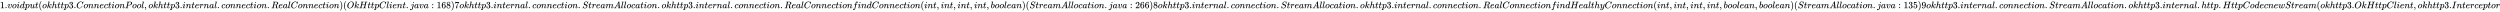 <svg xmlns:xlink="http://www.w3.org/1999/xlink" width="612.095ex" height="2.843ex" style="vertical-align: -0.838ex;" viewBox="0 -863.1 263539.8 1223.9" role="img" focusable="false" xmlns="http://www.w3.org/2000/svg" aria-labelledby="MathJax-SVG-1-Title">
<title id="MathJax-SVG-1-Title">1.void put(okhttp3.ConnectionPool,okhttp3.internal.connection.RealConnection)(OkHttpClient.java:168) 7 okhttp3.internal.connection.StreamAllocation.okhttp3.internal.connection.RealConnection findConnection(int,int,int,int,boolean)(StreamAllocation.java:266) 8 okhttp3.internal.connection.StreamAllocation.okhttp3.internal.connection.RealConnection findHealthyConnection(int,int,int,int,boolean,boolean)(StreamAllocation.java:135) 9 okhttp3.internal.connection.StreamAllocation.okhttp3.internal.http.HttpCodec newStream(okhttp3.OkHttpClient,okhttp3.Interceptor</title>
<defs aria-hidden="true">
<path stroke-width="1" id="E1-MJMAIN-31" d="M213 578L200 573Q186 568 160 563T102 556H83V602H102Q149 604 189 617T245 641T273 663Q275 666 285 666Q294 666 302 660V361L303 61Q310 54 315 52T339 48T401 46H427V0H416Q395 3 257 3Q121 3 100 0H88V46H114Q136 46 152 46T177 47T193 50T201 52T207 57T213 61V578Z"></path>
<path stroke-width="1" id="E1-MJMAIN-2E" d="M78 60Q78 84 95 102T138 120Q162 120 180 104T199 61Q199 36 182 18T139 0T96 17T78 60Z"></path>
<path stroke-width="1" id="E1-MJMATHI-76" d="M173 380Q173 405 154 405Q130 405 104 376T61 287Q60 286 59 284T58 281T56 279T53 278T49 278T41 278H27Q21 284 21 287Q21 294 29 316T53 368T97 419T160 441Q202 441 225 417T249 361Q249 344 246 335Q246 329 231 291T200 202T182 113Q182 86 187 69Q200 26 250 26Q287 26 319 60T369 139T398 222T409 277Q409 300 401 317T383 343T365 361T357 383Q357 405 376 424T417 443Q436 443 451 425T467 367Q467 340 455 284T418 159T347 40T241 -11Q177 -11 139 22Q102 54 102 117Q102 148 110 181T151 298Q173 362 173 380Z"></path>
<path stroke-width="1" id="E1-MJMATHI-6F" d="M201 -11Q126 -11 80 38T34 156Q34 221 64 279T146 380Q222 441 301 441Q333 441 341 440Q354 437 367 433T402 417T438 387T464 338T476 268Q476 161 390 75T201 -11ZM121 120Q121 70 147 48T206 26Q250 26 289 58T351 142Q360 163 374 216T388 308Q388 352 370 375Q346 405 306 405Q243 405 195 347Q158 303 140 230T121 120Z"></path>
<path stroke-width="1" id="E1-MJMATHI-69" d="M184 600Q184 624 203 642T247 661Q265 661 277 649T290 619Q290 596 270 577T226 557Q211 557 198 567T184 600ZM21 287Q21 295 30 318T54 369T98 420T158 442Q197 442 223 419T250 357Q250 340 236 301T196 196T154 83Q149 61 149 51Q149 26 166 26Q175 26 185 29T208 43T235 78T260 137Q263 149 265 151T282 153Q302 153 302 143Q302 135 293 112T268 61T223 11T161 -11Q129 -11 102 10T74 74Q74 91 79 106T122 220Q160 321 166 341T173 380Q173 404 156 404H154Q124 404 99 371T61 287Q60 286 59 284T58 281T56 279T53 278T49 278T41 278H27Q21 284 21 287Z"></path>
<path stroke-width="1" id="E1-MJMATHI-64" d="M366 683Q367 683 438 688T511 694Q523 694 523 686Q523 679 450 384T375 83T374 68Q374 26 402 26Q411 27 422 35Q443 55 463 131Q469 151 473 152Q475 153 483 153H487H491Q506 153 506 145Q506 140 503 129Q490 79 473 48T445 8T417 -8Q409 -10 393 -10Q359 -10 336 5T306 36L300 51Q299 52 296 50Q294 48 292 46Q233 -10 172 -10Q117 -10 75 30T33 157Q33 205 53 255T101 341Q148 398 195 420T280 442Q336 442 364 400Q369 394 369 396Q370 400 396 505T424 616Q424 629 417 632T378 637H357Q351 643 351 645T353 664Q358 683 366 683ZM352 326Q329 405 277 405Q242 405 210 374T160 293Q131 214 119 129Q119 126 119 118T118 106Q118 61 136 44T179 26Q233 26 290 98L298 109L352 326Z"></path>
<path stroke-width="1" id="E1-MJMATHI-70" d="M23 287Q24 290 25 295T30 317T40 348T55 381T75 411T101 433T134 442Q209 442 230 378L240 387Q302 442 358 442Q423 442 460 395T497 281Q497 173 421 82T249 -10Q227 -10 210 -4Q199 1 187 11T168 28L161 36Q160 35 139 -51T118 -138Q118 -144 126 -145T163 -148H188Q194 -155 194 -157T191 -175Q188 -187 185 -190T172 -194Q170 -194 161 -194T127 -193T65 -192Q-5 -192 -24 -194H-32Q-39 -187 -39 -183Q-37 -156 -26 -148H-6Q28 -147 33 -136Q36 -130 94 103T155 350Q156 355 156 364Q156 405 131 405Q109 405 94 377T71 316T59 280Q57 278 43 278H29Q23 284 23 287ZM178 102Q200 26 252 26Q282 26 310 49T356 107Q374 141 392 215T411 325V331Q411 405 350 405Q339 405 328 402T306 393T286 380T269 365T254 350T243 336T235 326L232 322Q232 321 229 308T218 264T204 212Q178 106 178 102Z"></path>
<path stroke-width="1" id="E1-MJMATHI-75" d="M21 287Q21 295 30 318T55 370T99 420T158 442Q204 442 227 417T250 358Q250 340 216 246T182 105Q182 62 196 45T238 27T291 44T328 78L339 95Q341 99 377 247Q407 367 413 387T427 416Q444 431 463 431Q480 431 488 421T496 402L420 84Q419 79 419 68Q419 43 426 35T447 26Q469 29 482 57T512 145Q514 153 532 153Q551 153 551 144Q550 139 549 130T540 98T523 55T498 17T462 -8Q454 -10 438 -10Q372 -10 347 46Q345 45 336 36T318 21T296 6T267 -6T233 -11Q189 -11 155 7Q103 38 103 113Q103 170 138 262T173 379Q173 380 173 381Q173 390 173 393T169 400T158 404H154Q131 404 112 385T82 344T65 302T57 280Q55 278 41 278H27Q21 284 21 287Z"></path>
<path stroke-width="1" id="E1-MJMATHI-74" d="M26 385Q19 392 19 395Q19 399 22 411T27 425Q29 430 36 430T87 431H140L159 511Q162 522 166 540T173 566T179 586T187 603T197 615T211 624T229 626Q247 625 254 615T261 596Q261 589 252 549T232 470L222 433Q222 431 272 431H323Q330 424 330 420Q330 398 317 385H210L174 240Q135 80 135 68Q135 26 162 26Q197 26 230 60T283 144Q285 150 288 151T303 153H307Q322 153 322 145Q322 142 319 133Q314 117 301 95T267 48T216 6T155 -11Q125 -11 98 4T59 56Q57 64 57 83V101L92 241Q127 382 128 383Q128 385 77 385H26Z"></path>
<path stroke-width="1" id="E1-MJMAIN-28" d="M94 250Q94 319 104 381T127 488T164 576T202 643T244 695T277 729T302 750H315H319Q333 750 333 741Q333 738 316 720T275 667T226 581T184 443T167 250T184 58T225 -81T274 -167T316 -220T333 -241Q333 -250 318 -250H315H302L274 -226Q180 -141 137 -14T94 250Z"></path>
<path stroke-width="1" id="E1-MJMATHI-6B" d="M121 647Q121 657 125 670T137 683Q138 683 209 688T282 694Q294 694 294 686Q294 679 244 477Q194 279 194 272Q213 282 223 291Q247 309 292 354T362 415Q402 442 438 442Q468 442 485 423T503 369Q503 344 496 327T477 302T456 291T438 288Q418 288 406 299T394 328Q394 353 410 369T442 390L458 393Q446 405 434 405H430Q398 402 367 380T294 316T228 255Q230 254 243 252T267 246T293 238T320 224T342 206T359 180T365 147Q365 130 360 106T354 66Q354 26 381 26Q429 26 459 145Q461 153 479 153H483Q499 153 499 144Q499 139 496 130Q455 -11 378 -11Q333 -11 305 15T277 90Q277 108 280 121T283 145Q283 167 269 183T234 206T200 217T182 220H180Q168 178 159 139T145 81T136 44T129 20T122 7T111 -2Q98 -11 83 -11Q66 -11 57 -1T48 16Q48 26 85 176T158 471L195 616Q196 629 188 632T149 637H144Q134 637 131 637T124 640T121 647Z"></path>
<path stroke-width="1" id="E1-MJMATHI-68" d="M137 683Q138 683 209 688T282 694Q294 694 294 685Q294 674 258 534Q220 386 220 383Q220 381 227 388Q288 442 357 442Q411 442 444 415T478 336Q478 285 440 178T402 50Q403 36 407 31T422 26Q450 26 474 56T513 138Q516 149 519 151T535 153Q555 153 555 145Q555 144 551 130Q535 71 500 33Q466 -10 419 -10H414Q367 -10 346 17T325 74Q325 90 361 192T398 345Q398 404 354 404H349Q266 404 205 306L198 293L164 158Q132 28 127 16Q114 -11 83 -11Q69 -11 59 -2T48 16Q48 30 121 320L195 616Q195 629 188 632T149 637H128Q122 643 122 645T124 664Q129 683 137 683Z"></path>
<path stroke-width="1" id="E1-MJMAIN-33" d="M127 463Q100 463 85 480T69 524Q69 579 117 622T233 665Q268 665 277 664Q351 652 390 611T430 522Q430 470 396 421T302 350L299 348Q299 347 308 345T337 336T375 315Q457 262 457 175Q457 96 395 37T238 -22Q158 -22 100 21T42 130Q42 158 60 175T105 193Q133 193 151 175T169 130Q169 119 166 110T159 94T148 82T136 74T126 70T118 67L114 66Q165 21 238 21Q293 21 321 74Q338 107 338 175V195Q338 290 274 322Q259 328 213 329L171 330L168 332Q166 335 166 348Q166 366 174 366Q202 366 232 371Q266 376 294 413T322 525V533Q322 590 287 612Q265 626 240 626Q208 626 181 615T143 592T132 580H135Q138 579 143 578T153 573T165 566T175 555T183 540T186 520Q186 498 172 481T127 463Z"></path>
<path stroke-width="1" id="E1-MJMATHI-43" d="M50 252Q50 367 117 473T286 641T490 704Q580 704 633 653Q642 643 648 636T656 626L657 623Q660 623 684 649Q691 655 699 663T715 679T725 690L740 705H746Q760 705 760 698Q760 694 728 561Q692 422 692 421Q690 416 687 415T669 413H653Q647 419 647 422Q647 423 648 429T650 449T651 481Q651 552 619 605T510 659Q484 659 454 652T382 628T299 572T226 479Q194 422 175 346T156 222Q156 108 232 58Q280 24 350 24Q441 24 512 92T606 240Q610 253 612 255T628 257Q648 257 648 248Q648 243 647 239Q618 132 523 55T319 -22Q206 -22 128 53T50 252Z"></path>
<path stroke-width="1" id="E1-MJMATHI-6E" d="M21 287Q22 293 24 303T36 341T56 388T89 425T135 442Q171 442 195 424T225 390T231 369Q231 367 232 367L243 378Q304 442 382 442Q436 442 469 415T503 336T465 179T427 52Q427 26 444 26Q450 26 453 27Q482 32 505 65T540 145Q542 153 560 153Q580 153 580 145Q580 144 576 130Q568 101 554 73T508 17T439 -10Q392 -10 371 17T350 73Q350 92 386 193T423 345Q423 404 379 404H374Q288 404 229 303L222 291L189 157Q156 26 151 16Q138 -11 108 -11Q95 -11 87 -5T76 7T74 17Q74 30 112 180T152 343Q153 348 153 366Q153 405 129 405Q91 405 66 305Q60 285 60 284Q58 278 41 278H27Q21 284 21 287Z"></path>
<path stroke-width="1" id="E1-MJMATHI-65" d="M39 168Q39 225 58 272T107 350T174 402T244 433T307 442H310Q355 442 388 420T421 355Q421 265 310 237Q261 224 176 223Q139 223 138 221Q138 219 132 186T125 128Q125 81 146 54T209 26T302 45T394 111Q403 121 406 121Q410 121 419 112T429 98T420 82T390 55T344 24T281 -1T205 -11Q126 -11 83 42T39 168ZM373 353Q367 405 305 405Q272 405 244 391T199 357T170 316T154 280T149 261Q149 260 169 260Q282 260 327 284T373 353Z"></path>
<path stroke-width="1" id="E1-MJMATHI-63" d="M34 159Q34 268 120 355T306 442Q362 442 394 418T427 355Q427 326 408 306T360 285Q341 285 330 295T319 325T330 359T352 380T366 386H367Q367 388 361 392T340 400T306 404Q276 404 249 390Q228 381 206 359Q162 315 142 235T121 119Q121 73 147 50Q169 26 205 26H209Q321 26 394 111Q403 121 406 121Q410 121 419 112T429 98T420 83T391 55T346 25T282 0T202 -11Q127 -11 81 37T34 159Z"></path>
<path stroke-width="1" id="E1-MJMATHI-50" d="M287 628Q287 635 230 637Q206 637 199 638T192 648Q192 649 194 659Q200 679 203 681T397 683Q587 682 600 680Q664 669 707 631T751 530Q751 453 685 389Q616 321 507 303Q500 302 402 301H307L277 182Q247 66 247 59Q247 55 248 54T255 50T272 48T305 46H336Q342 37 342 35Q342 19 335 5Q330 0 319 0Q316 0 282 1T182 2Q120 2 87 2T51 1Q33 1 33 11Q33 13 36 25Q40 41 44 43T67 46Q94 46 127 49Q141 52 146 61Q149 65 218 339T287 628ZM645 554Q645 567 643 575T634 597T609 619T560 635Q553 636 480 637Q463 637 445 637T416 636T404 636Q391 635 386 627Q384 621 367 550T332 412T314 344Q314 342 395 342H407H430Q542 342 590 392Q617 419 631 471T645 554Z"></path>
<path stroke-width="1" id="E1-MJMATHI-6C" d="M117 59Q117 26 142 26Q179 26 205 131Q211 151 215 152Q217 153 225 153H229Q238 153 241 153T246 151T248 144Q247 138 245 128T234 90T214 43T183 6T137 -11Q101 -11 70 11T38 85Q38 97 39 102L104 360Q167 615 167 623Q167 626 166 628T162 632T157 634T149 635T141 636T132 637T122 637Q112 637 109 637T101 638T95 641T94 647Q94 649 96 661Q101 680 107 682T179 688Q194 689 213 690T243 693T254 694Q266 694 266 686Q266 675 193 386T118 83Q118 81 118 75T117 65V59Z"></path>
<path stroke-width="1" id="E1-MJMAIN-2C" d="M78 35T78 60T94 103T137 121Q165 121 187 96T210 8Q210 -27 201 -60T180 -117T154 -158T130 -185T117 -194Q113 -194 104 -185T95 -172Q95 -168 106 -156T131 -126T157 -76T173 -3V9L172 8Q170 7 167 6T161 3T152 1T140 0Q113 0 96 17Z"></path>
<path stroke-width="1" id="E1-MJMATHI-72" d="M21 287Q22 290 23 295T28 317T38 348T53 381T73 411T99 433T132 442Q161 442 183 430T214 408T225 388Q227 382 228 382T236 389Q284 441 347 441H350Q398 441 422 400Q430 381 430 363Q430 333 417 315T391 292T366 288Q346 288 334 299T322 328Q322 376 378 392Q356 405 342 405Q286 405 239 331Q229 315 224 298T190 165Q156 25 151 16Q138 -11 108 -11Q95 -11 87 -5T76 7T74 17Q74 30 114 189T154 366Q154 405 128 405Q107 405 92 377T68 316T57 280Q55 278 41 278H27Q21 284 21 287Z"></path>
<path stroke-width="1" id="E1-MJMATHI-61" d="M33 157Q33 258 109 349T280 441Q331 441 370 392Q386 422 416 422Q429 422 439 414T449 394Q449 381 412 234T374 68Q374 43 381 35T402 26Q411 27 422 35Q443 55 463 131Q469 151 473 152Q475 153 483 153H487Q506 153 506 144Q506 138 501 117T481 63T449 13Q436 0 417 -8Q409 -10 393 -10Q359 -10 336 5T306 36L300 51Q299 52 296 50Q294 48 292 46Q233 -10 172 -10Q117 -10 75 30T33 157ZM351 328Q351 334 346 350T323 385T277 405Q242 405 210 374T160 293Q131 214 119 129Q119 126 119 118T118 106Q118 61 136 44T179 26Q217 26 254 59T298 110Q300 114 325 217T351 328Z"></path>
<path stroke-width="1" id="E1-MJMATHI-52" d="M230 637Q203 637 198 638T193 649Q193 676 204 682Q206 683 378 683Q550 682 564 680Q620 672 658 652T712 606T733 563T739 529Q739 484 710 445T643 385T576 351T538 338L545 333Q612 295 612 223Q612 212 607 162T602 80V71Q602 53 603 43T614 25T640 16Q668 16 686 38T712 85Q717 99 720 102T735 105Q755 105 755 93Q755 75 731 36Q693 -21 641 -21H632Q571 -21 531 4T487 82Q487 109 502 166T517 239Q517 290 474 313Q459 320 449 321T378 323H309L277 193Q244 61 244 59Q244 55 245 54T252 50T269 48T302 46H333Q339 38 339 37T336 19Q332 6 326 0H311Q275 2 180 2Q146 2 117 2T71 2T50 1Q33 1 33 10Q33 12 36 24Q41 43 46 45Q50 46 61 46H67Q94 46 127 49Q141 52 146 61Q149 65 218 339T287 628Q287 635 230 637ZM630 554Q630 586 609 608T523 636Q521 636 500 636T462 637H440Q393 637 386 627Q385 624 352 494T319 361Q319 360 388 360Q466 361 492 367Q556 377 592 426Q608 449 619 486T630 554Z"></path>
<path stroke-width="1" id="E1-MJMAIN-29" d="M60 749L64 750Q69 750 74 750H86L114 726Q208 641 251 514T294 250Q294 182 284 119T261 12T224 -76T186 -143T145 -194T113 -227T90 -246Q87 -249 86 -250H74Q66 -250 63 -250T58 -247T55 -238Q56 -237 66 -225Q221 -64 221 250T66 725Q56 737 55 738Q55 746 60 749Z"></path>
<path stroke-width="1" id="E1-MJMATHI-4F" d="M740 435Q740 320 676 213T511 42T304 -22Q207 -22 138 35T51 201Q50 209 50 244Q50 346 98 438T227 601Q351 704 476 704Q514 704 524 703Q621 689 680 617T740 435ZM637 476Q637 565 591 615T476 665Q396 665 322 605Q242 542 200 428T157 216Q157 126 200 73T314 19Q404 19 485 98T608 313Q637 408 637 476Z"></path>
<path stroke-width="1" id="E1-MJMATHI-48" d="M228 637Q194 637 192 641Q191 643 191 649Q191 673 202 682Q204 683 219 683Q260 681 355 681Q389 681 418 681T463 682T483 682Q499 682 499 672Q499 670 497 658Q492 641 487 638H485Q483 638 480 638T473 638T464 637T455 637Q416 636 405 634T387 623Q384 619 355 500Q348 474 340 442T328 395L324 380Q324 378 469 378H614L615 381Q615 384 646 504Q674 619 674 627T617 637Q594 637 587 639T580 648Q580 650 582 660Q586 677 588 679T604 682Q609 682 646 681T740 680Q802 680 835 681T871 682Q888 682 888 672Q888 645 876 638H874Q872 638 869 638T862 638T853 637T844 637Q805 636 794 634T776 623Q773 618 704 340T634 58Q634 51 638 51Q646 48 692 46H723Q729 38 729 37T726 19Q722 6 716 0H701Q664 2 567 2Q533 2 504 2T458 2T437 1Q420 1 420 10Q420 15 423 24Q428 43 433 45Q437 46 448 46H454Q481 46 514 49Q520 50 522 50T528 55T534 64T540 82T547 110T558 153Q565 181 569 198Q602 330 602 331T457 332H312L279 197Q245 63 245 58Q245 51 253 49T303 46H334Q340 38 340 37T337 19Q333 6 327 0H312Q275 2 178 2Q144 2 115 2T69 2T48 1Q31 1 31 10Q31 12 34 24Q39 43 44 45Q48 46 59 46H65Q92 46 125 49Q139 52 144 61Q147 65 216 339T285 628Q285 635 228 637Z"></path>
<path stroke-width="1" id="E1-MJMATHI-6A" d="M297 596Q297 627 318 644T361 661Q378 661 389 651T403 623Q403 595 384 576T340 557Q322 557 310 567T297 596ZM288 376Q288 405 262 405Q240 405 220 393T185 362T161 325T144 293L137 279Q135 278 121 278H107Q101 284 101 286T105 299Q126 348 164 391T252 441Q253 441 260 441T272 442Q296 441 316 432Q341 418 354 401T367 348V332L318 133Q267 -67 264 -75Q246 -125 194 -164T75 -204Q25 -204 7 -183T-12 -137Q-12 -110 7 -91T53 -71Q70 -71 82 -81T95 -112Q95 -148 63 -167Q69 -168 77 -168Q111 -168 139 -140T182 -74L193 -32Q204 11 219 72T251 197T278 308T289 365Q289 372 288 376Z"></path>
<path stroke-width="1" id="E1-MJMAIN-3A" d="M78 370Q78 394 95 412T138 430Q162 430 180 414T199 371Q199 346 182 328T139 310T96 327T78 370ZM78 60Q78 84 95 102T138 120Q162 120 180 104T199 61Q199 36 182 18T139 0T96 17T78 60Z"></path>
<path stroke-width="1" id="E1-MJMAIN-36" d="M42 313Q42 476 123 571T303 666Q372 666 402 630T432 550Q432 525 418 510T379 495Q356 495 341 509T326 548Q326 592 373 601Q351 623 311 626Q240 626 194 566Q147 500 147 364L148 360Q153 366 156 373Q197 433 263 433H267Q313 433 348 414Q372 400 396 374T435 317Q456 268 456 210V192Q456 169 451 149Q440 90 387 34T253 -22Q225 -22 199 -14T143 16T92 75T56 172T42 313ZM257 397Q227 397 205 380T171 335T154 278T148 216Q148 133 160 97T198 39Q222 21 251 21Q302 21 329 59Q342 77 347 104T352 209Q352 289 347 316T329 361Q302 397 257 397Z"></path>
<path stroke-width="1" id="E1-MJMAIN-38" d="M70 417T70 494T124 618T248 666Q319 666 374 624T429 515Q429 485 418 459T392 417T361 389T335 371T324 363L338 354Q352 344 366 334T382 323Q457 264 457 174Q457 95 399 37T249 -22Q159 -22 101 29T43 155Q43 263 172 335L154 348Q133 361 127 368Q70 417 70 494ZM286 386L292 390Q298 394 301 396T311 403T323 413T334 425T345 438T355 454T364 471T369 491T371 513Q371 556 342 586T275 624Q268 625 242 625Q201 625 165 599T128 534Q128 511 141 492T167 463T217 431Q224 426 228 424L286 386ZM250 21Q308 21 350 55T392 137Q392 154 387 169T375 194T353 216T330 234T301 253T274 270Q260 279 244 289T218 306L210 311Q204 311 181 294T133 239T107 157Q107 98 150 60T250 21Z"></path>
<path stroke-width="1" id="E1-MJMAIN-37" d="M55 458Q56 460 72 567L88 674Q88 676 108 676H128V672Q128 662 143 655T195 646T364 644H485V605L417 512Q408 500 387 472T360 435T339 403T319 367T305 330T292 284T284 230T278 162T275 80Q275 66 275 52T274 28V19Q270 2 255 -10T221 -22Q210 -22 200 -19T179 0T168 40Q168 198 265 368Q285 400 349 489L395 552H302Q128 552 119 546Q113 543 108 522T98 479L95 458V455H55V458Z"></path>
<path stroke-width="1" id="E1-MJMATHI-53" d="M308 24Q367 24 416 76T466 197Q466 260 414 284Q308 311 278 321T236 341Q176 383 176 462Q176 523 208 573T273 648Q302 673 343 688T407 704H418H425Q521 704 564 640Q565 640 577 653T603 682T623 704Q624 704 627 704T632 705Q645 705 645 698T617 577T585 459T569 456Q549 456 549 465Q549 471 550 475Q550 478 551 494T553 520Q553 554 544 579T526 616T501 641Q465 662 419 662Q362 662 313 616T263 510Q263 480 278 458T319 427Q323 425 389 408T456 390Q490 379 522 342T554 242Q554 216 546 186Q541 164 528 137T492 78T426 18T332 -20Q320 -22 298 -22Q199 -22 144 33L134 44L106 13Q83 -14 78 -18T65 -22Q52 -22 52 -14Q52 -11 110 221Q112 227 130 227H143Q149 221 149 216Q149 214 148 207T144 186T142 153Q144 114 160 87T203 47T255 29T308 24Z"></path>
<path stroke-width="1" id="E1-MJMATHI-6D" d="M21 287Q22 293 24 303T36 341T56 388T88 425T132 442T175 435T205 417T221 395T229 376L231 369Q231 367 232 367L243 378Q303 442 384 442Q401 442 415 440T441 433T460 423T475 411T485 398T493 385T497 373T500 364T502 357L510 367Q573 442 659 442Q713 442 746 415T780 336Q780 285 742 178T704 50Q705 36 709 31T724 26Q752 26 776 56T815 138Q818 149 821 151T837 153Q857 153 857 145Q857 144 853 130Q845 101 831 73T785 17T716 -10Q669 -10 648 17T627 73Q627 92 663 193T700 345Q700 404 656 404H651Q565 404 506 303L499 291L466 157Q433 26 428 16Q415 -11 385 -11Q372 -11 364 -4T353 8T350 18Q350 29 384 161L420 307Q423 322 423 345Q423 404 379 404H374Q288 404 229 303L222 291L189 157Q156 26 151 16Q138 -11 108 -11Q95 -11 87 -5T76 7T74 17Q74 30 112 181Q151 335 151 342Q154 357 154 369Q154 405 129 405Q107 405 92 377T69 316T57 280Q55 278 41 278H27Q21 284 21 287Z"></path>
<path stroke-width="1" id="E1-MJMATHI-41" d="M208 74Q208 50 254 46Q272 46 272 35Q272 34 270 22Q267 8 264 4T251 0Q249 0 239 0T205 1T141 2Q70 2 50 0H42Q35 7 35 11Q37 38 48 46H62Q132 49 164 96Q170 102 345 401T523 704Q530 716 547 716H555H572Q578 707 578 706L606 383Q634 60 636 57Q641 46 701 46Q726 46 726 36Q726 34 723 22Q720 7 718 4T704 0Q701 0 690 0T651 1T578 2Q484 2 455 0H443Q437 6 437 9T439 27Q443 40 445 43L449 46H469Q523 49 533 63L521 213H283L249 155Q208 86 208 74ZM516 260Q516 271 504 416T490 562L463 519Q447 492 400 412L310 260L413 259Q516 259 516 260Z"></path>
<path stroke-width="1" id="E1-MJMATHI-66" d="M118 -162Q120 -162 124 -164T135 -167T147 -168Q160 -168 171 -155T187 -126Q197 -99 221 27T267 267T289 382V385H242Q195 385 192 387Q188 390 188 397L195 425Q197 430 203 430T250 431Q298 431 298 432Q298 434 307 482T319 540Q356 705 465 705Q502 703 526 683T550 630Q550 594 529 578T487 561Q443 561 443 603Q443 622 454 636T478 657L487 662Q471 668 457 668Q445 668 434 658T419 630Q412 601 403 552T387 469T380 433Q380 431 435 431Q480 431 487 430T498 424Q499 420 496 407T491 391Q489 386 482 386T428 385H372L349 263Q301 15 282 -47Q255 -132 212 -173Q175 -205 139 -205Q107 -205 81 -186T55 -132Q55 -95 76 -78T118 -61Q162 -61 162 -103Q162 -122 151 -136T127 -157L118 -162Z"></path>
<path stroke-width="1" id="E1-MJMATHI-62" d="M73 647Q73 657 77 670T89 683Q90 683 161 688T234 694Q246 694 246 685T212 542Q204 508 195 472T180 418L176 399Q176 396 182 402Q231 442 283 442Q345 442 383 396T422 280Q422 169 343 79T173 -11Q123 -11 82 27T40 150V159Q40 180 48 217T97 414Q147 611 147 623T109 637Q104 637 101 637H96Q86 637 83 637T76 640T73 647ZM336 325V331Q336 405 275 405Q258 405 240 397T207 376T181 352T163 330L157 322L136 236Q114 150 114 114Q114 66 138 42Q154 26 178 26Q211 26 245 58Q270 81 285 114T318 219Q336 291 336 325Z"></path>
<path stroke-width="1" id="E1-MJMAIN-32" d="M109 429Q82 429 66 447T50 491Q50 562 103 614T235 666Q326 666 387 610T449 465Q449 422 429 383T381 315T301 241Q265 210 201 149L142 93L218 92Q375 92 385 97Q392 99 409 186V189H449V186Q448 183 436 95T421 3V0H50V19V31Q50 38 56 46T86 81Q115 113 136 137Q145 147 170 174T204 211T233 244T261 278T284 308T305 340T320 369T333 401T340 431T343 464Q343 527 309 573T212 619Q179 619 154 602T119 569T109 550Q109 549 114 549Q132 549 151 535T170 489Q170 464 154 447T109 429Z"></path>
<path stroke-width="1" id="E1-MJMATHI-79" d="M21 287Q21 301 36 335T84 406T158 442Q199 442 224 419T250 355Q248 336 247 334Q247 331 231 288T198 191T182 105Q182 62 196 45T238 27Q261 27 281 38T312 61T339 94Q339 95 344 114T358 173T377 247Q415 397 419 404Q432 431 462 431Q475 431 483 424T494 412T496 403Q496 390 447 193T391 -23Q363 -106 294 -155T156 -205Q111 -205 77 -183T43 -117Q43 -95 50 -80T69 -58T89 -48T106 -45Q150 -45 150 -87Q150 -107 138 -122T115 -142T102 -147L99 -148Q101 -153 118 -160T152 -167H160Q177 -167 186 -165Q219 -156 247 -127T290 -65T313 -9T321 21L315 17Q309 13 296 6T270 -6Q250 -11 231 -11Q185 -11 150 11T104 82Q103 89 103 113Q103 170 138 262T173 379Q173 380 173 381Q173 390 173 393T169 400T158 404H154Q131 404 112 385T82 344T65 302T57 280Q55 278 41 278H27Q21 284 21 287Z"></path>
<path stroke-width="1" id="E1-MJMAIN-35" d="M164 157Q164 133 148 117T109 101H102Q148 22 224 22Q294 22 326 82Q345 115 345 210Q345 313 318 349Q292 382 260 382H254Q176 382 136 314Q132 307 129 306T114 304Q97 304 95 310Q93 314 93 485V614Q93 664 98 664Q100 666 102 666Q103 666 123 658T178 642T253 634Q324 634 389 662Q397 666 402 666Q410 666 410 648V635Q328 538 205 538Q174 538 149 544L139 546V374Q158 388 169 396T205 412T256 420Q337 420 393 355T449 201Q449 109 385 44T229 -22Q148 -22 99 32T50 154Q50 178 61 192T84 210T107 214Q132 214 148 197T164 157Z"></path>
<path stroke-width="1" id="E1-MJMAIN-39" d="M352 287Q304 211 232 211Q154 211 104 270T44 396Q42 412 42 436V444Q42 537 111 606Q171 666 243 666Q245 666 249 666T257 665H261Q273 665 286 663T323 651T370 619T413 560Q456 472 456 334Q456 194 396 97Q361 41 312 10T208 -22Q147 -22 108 7T68 93T121 149Q143 149 158 135T173 96Q173 78 164 65T148 49T135 44L131 43Q131 41 138 37T164 27T206 22H212Q272 22 313 86Q352 142 352 280V287ZM244 248Q292 248 321 297T351 430Q351 508 343 542Q341 552 337 562T323 588T293 615T246 625Q208 625 181 598Q160 576 154 546T147 441Q147 358 152 329T172 282Q197 248 244 248Z"></path>
<path stroke-width="1" id="E1-MJMATHI-77" d="M580 385Q580 406 599 424T641 443Q659 443 674 425T690 368Q690 339 671 253Q656 197 644 161T609 80T554 12T482 -11Q438 -11 404 5T355 48Q354 47 352 44Q311 -11 252 -11Q226 -11 202 -5T155 14T118 53T104 116Q104 170 138 262T173 379Q173 380 173 381Q173 390 173 393T169 400T158 404H154Q131 404 112 385T82 344T65 302T57 280Q55 278 41 278H27Q21 284 21 287Q21 293 29 315T52 366T96 418T161 441Q204 441 227 416T250 358Q250 340 217 250T184 111Q184 65 205 46T258 26Q301 26 334 87L339 96V119Q339 122 339 128T340 136T341 143T342 152T345 165T348 182T354 206T362 238T373 281Q402 395 406 404Q419 431 449 431Q468 431 475 421T483 402Q483 389 454 274T422 142Q420 131 420 107V100Q420 85 423 71T442 42T487 26Q558 26 600 148Q609 171 620 213T632 273Q632 306 619 325T593 357T580 385Z"></path>
<path stroke-width="1" id="E1-MJMATHI-49" d="M43 1Q26 1 26 10Q26 12 29 24Q34 43 39 45Q42 46 54 46H60Q120 46 136 53Q137 53 138 54Q143 56 149 77T198 273Q210 318 216 344Q286 624 286 626Q284 630 284 631Q274 637 213 637H193Q184 643 189 662Q193 677 195 680T209 683H213Q285 681 359 681Q481 681 487 683H497Q504 676 504 672T501 655T494 639Q491 637 471 637Q440 637 407 634Q393 631 388 623Q381 609 337 432Q326 385 315 341Q245 65 245 59Q245 52 255 50T307 46H339Q345 38 345 37T342 19Q338 6 332 0H316Q279 2 179 2Q143 2 113 2T65 2T43 1Z"></path>
</defs>
<g stroke="currentColor" fill="currentColor" stroke-width="0" transform="matrix(1 0 0 -1 0 0)" aria-hidden="true">
 <use xlink:href="#E1-MJMAIN-31"></use>
 <use xlink:href="#E1-MJMAIN-2E" x="500" y="0"></use>
 <use xlink:href="#E1-MJMATHI-76" x="779" y="0"></use>
 <use xlink:href="#E1-MJMATHI-6F" x="1264" y="0"></use>
 <use xlink:href="#E1-MJMATHI-69" x="1750" y="0"></use>
 <use xlink:href="#E1-MJMATHI-64" x="2095" y="0"></use>
 <use xlink:href="#E1-MJMATHI-70" x="2619" y="0"></use>
 <use xlink:href="#E1-MJMATHI-75" x="3122" y="0"></use>
 <use xlink:href="#E1-MJMATHI-74" x="3695" y="0"></use>
 <use xlink:href="#E1-MJMAIN-28" x="4056" y="0"></use>
 <use xlink:href="#E1-MJMATHI-6F" x="4446" y="0"></use>
 <use xlink:href="#E1-MJMATHI-6B" x="4931" y="0"></use>
 <use xlink:href="#E1-MJMATHI-68" x="5453" y="0"></use>
 <use xlink:href="#E1-MJMATHI-74" x="6029" y="0"></use>
 <use xlink:href="#E1-MJMATHI-74" x="6391" y="0"></use>
 <use xlink:href="#E1-MJMATHI-70" x="6752" y="0"></use>
<g transform="translate(7256,0)">
 <use xlink:href="#E1-MJMAIN-33"></use>
 <use xlink:href="#E1-MJMAIN-2E" x="500" y="0"></use>
</g>
 <use xlink:href="#E1-MJMATHI-43" x="8035" y="0"></use>
 <use xlink:href="#E1-MJMATHI-6F" x="8795" y="0"></use>
 <use xlink:href="#E1-MJMATHI-6E" x="9281" y="0"></use>
 <use xlink:href="#E1-MJMATHI-6E" x="9881" y="0"></use>
 <use xlink:href="#E1-MJMATHI-65" x="10482" y="0"></use>
 <use xlink:href="#E1-MJMATHI-63" x="10948" y="0"></use>
 <use xlink:href="#E1-MJMATHI-74" x="11382" y="0"></use>
 <use xlink:href="#E1-MJMATHI-69" x="11743" y="0"></use>
 <use xlink:href="#E1-MJMATHI-6F" x="12089" y="0"></use>
 <use xlink:href="#E1-MJMATHI-6E" x="12574" y="0"></use>
 <use xlink:href="#E1-MJMATHI-50" x="13175" y="0"></use>
 <use xlink:href="#E1-MJMATHI-6F" x="13926" y="0"></use>
 <use xlink:href="#E1-MJMATHI-6F" x="14412" y="0"></use>
 <use xlink:href="#E1-MJMATHI-6C" x="14897" y="0"></use>
 <use xlink:href="#E1-MJMAIN-2C" x="15196" y="0"></use>
 <use xlink:href="#E1-MJMATHI-6F" x="15641" y="0"></use>
 <use xlink:href="#E1-MJMATHI-6B" x="16126" y="0"></use>
 <use xlink:href="#E1-MJMATHI-68" x="16648" y="0"></use>
 <use xlink:href="#E1-MJMATHI-74" x="17224" y="0"></use>
 <use xlink:href="#E1-MJMATHI-74" x="17586" y="0"></use>
 <use xlink:href="#E1-MJMATHI-70" x="17947" y="0"></use>
<g transform="translate(18451,0)">
 <use xlink:href="#E1-MJMAIN-33"></use>
 <use xlink:href="#E1-MJMAIN-2E" x="500" y="0"></use>
</g>
 <use xlink:href="#E1-MJMATHI-69" x="19230" y="0"></use>
 <use xlink:href="#E1-MJMATHI-6E" x="19575" y="0"></use>
 <use xlink:href="#E1-MJMATHI-74" x="20176" y="0"></use>
 <use xlink:href="#E1-MJMATHI-65" x="20537" y="0"></use>
 <use xlink:href="#E1-MJMATHI-72" x="21004" y="0"></use>
 <use xlink:href="#E1-MJMATHI-6E" x="21455" y="0"></use>
 <use xlink:href="#E1-MJMATHI-61" x="22056" y="0"></use>
 <use xlink:href="#E1-MJMATHI-6C" x="22585" y="0"></use>
 <use xlink:href="#E1-MJMAIN-2E" x="22884" y="0"></use>
 <use xlink:href="#E1-MJMATHI-63" x="23329" y="0"></use>
 <use xlink:href="#E1-MJMATHI-6F" x="23762" y="0"></use>
 <use xlink:href="#E1-MJMATHI-6E" x="24248" y="0"></use>
 <use xlink:href="#E1-MJMATHI-6E" x="24848" y="0"></use>
 <use xlink:href="#E1-MJMATHI-65" x="25449" y="0"></use>
 <use xlink:href="#E1-MJMATHI-63" x="25915" y="0"></use>
 <use xlink:href="#E1-MJMATHI-74" x="26349" y="0"></use>
 <use xlink:href="#E1-MJMATHI-69" x="26710" y="0"></use>
 <use xlink:href="#E1-MJMATHI-6F" x="27056" y="0"></use>
 <use xlink:href="#E1-MJMATHI-6E" x="27541" y="0"></use>
 <use xlink:href="#E1-MJMAIN-2E" x="28142" y="0"></use>
 <use xlink:href="#E1-MJMATHI-52" x="28587" y="0"></use>
 <use xlink:href="#E1-MJMATHI-65" x="29347" y="0"></use>
 <use xlink:href="#E1-MJMATHI-61" x="29813" y="0"></use>
 <use xlink:href="#E1-MJMATHI-6C" x="30343" y="0"></use>
 <use xlink:href="#E1-MJMATHI-43" x="30641" y="0"></use>
 <use xlink:href="#E1-MJMATHI-6F" x="31402" y="0"></use>
 <use xlink:href="#E1-MJMATHI-6E" x="31887" y="0"></use>
 <use xlink:href="#E1-MJMATHI-6E" x="32488" y="0"></use>
 <use xlink:href="#E1-MJMATHI-65" x="33088" y="0"></use>
 <use xlink:href="#E1-MJMATHI-63" x="33555" y="0"></use>
 <use xlink:href="#E1-MJMATHI-74" x="33988" y="0"></use>
 <use xlink:href="#E1-MJMATHI-69" x="34350" y="0"></use>
 <use xlink:href="#E1-MJMATHI-6F" x="34695" y="0"></use>
 <use xlink:href="#E1-MJMATHI-6E" x="35181" y="0"></use>
 <use xlink:href="#E1-MJMAIN-29" x="35781" y="0"></use>
 <use xlink:href="#E1-MJMAIN-28" x="36171" y="0"></use>
 <use xlink:href="#E1-MJMATHI-4F" x="36560" y="0"></use>
 <use xlink:href="#E1-MJMATHI-6B" x="37324" y="0"></use>
 <use xlink:href="#E1-MJMATHI-48" x="37845" y="0"></use>
 <use xlink:href="#E1-MJMATHI-74" x="38734" y="0"></use>
 <use xlink:href="#E1-MJMATHI-74" x="39095" y="0"></use>
 <use xlink:href="#E1-MJMATHI-70" x="39457" y="0"></use>
 <use xlink:href="#E1-MJMATHI-43" x="39960" y="0"></use>
 <use xlink:href="#E1-MJMATHI-6C" x="40721" y="0"></use>
 <use xlink:href="#E1-MJMATHI-69" x="41019" y="0"></use>
 <use xlink:href="#E1-MJMATHI-65" x="41365" y="0"></use>
 <use xlink:href="#E1-MJMATHI-6E" x="41831" y="0"></use>
 <use xlink:href="#E1-MJMATHI-74" x="42432" y="0"></use>
 <use xlink:href="#E1-MJMAIN-2E" x="42793" y="0"></use>
 <use xlink:href="#E1-MJMATHI-6A" x="43238" y="0"></use>
 <use xlink:href="#E1-MJMATHI-61" x="43651" y="0"></use>
 <use xlink:href="#E1-MJMATHI-76" x="44180" y="0"></use>
 <use xlink:href="#E1-MJMATHI-61" x="44666" y="0"></use>
 <use xlink:href="#E1-MJMAIN-3A" x="45473" y="0"></use>
<g transform="translate(46029,0)">
 <use xlink:href="#E1-MJMAIN-31"></use>
 <use xlink:href="#E1-MJMAIN-36" x="500" y="0"></use>
 <use xlink:href="#E1-MJMAIN-38" x="1001" y="0"></use>
</g>
 <use xlink:href="#E1-MJMAIN-29" x="47531" y="0"></use>
 <use xlink:href="#E1-MJMAIN-37" x="47920" y="0"></use>
 <use xlink:href="#E1-MJMATHI-6F" x="48421" y="0"></use>
 <use xlink:href="#E1-MJMATHI-6B" x="48906" y="0"></use>
 <use xlink:href="#E1-MJMATHI-68" x="49428" y="0"></use>
 <use xlink:href="#E1-MJMATHI-74" x="50004" y="0"></use>
 <use xlink:href="#E1-MJMATHI-74" x="50366" y="0"></use>
 <use xlink:href="#E1-MJMATHI-70" x="50727" y="0"></use>
<g transform="translate(51231,0)">
 <use xlink:href="#E1-MJMAIN-33"></use>
 <use xlink:href="#E1-MJMAIN-2E" x="500" y="0"></use>
</g>
 <use xlink:href="#E1-MJMATHI-69" x="52010" y="0"></use>
 <use xlink:href="#E1-MJMATHI-6E" x="52355" y="0"></use>
 <use xlink:href="#E1-MJMATHI-74" x="52956" y="0"></use>
 <use xlink:href="#E1-MJMATHI-65" x="53317" y="0"></use>
 <use xlink:href="#E1-MJMATHI-72" x="53784" y="0"></use>
 <use xlink:href="#E1-MJMATHI-6E" x="54235" y="0"></use>
 <use xlink:href="#E1-MJMATHI-61" x="54836" y="0"></use>
 <use xlink:href="#E1-MJMATHI-6C" x="55365" y="0"></use>
 <use xlink:href="#E1-MJMAIN-2E" x="55664" y="0"></use>
 <use xlink:href="#E1-MJMATHI-63" x="56109" y="0"></use>
 <use xlink:href="#E1-MJMATHI-6F" x="56542" y="0"></use>
 <use xlink:href="#E1-MJMATHI-6E" x="57028" y="0"></use>
 <use xlink:href="#E1-MJMATHI-6E" x="57628" y="0"></use>
 <use xlink:href="#E1-MJMATHI-65" x="58229" y="0"></use>
 <use xlink:href="#E1-MJMATHI-63" x="58695" y="0"></use>
 <use xlink:href="#E1-MJMATHI-74" x="59129" y="0"></use>
 <use xlink:href="#E1-MJMATHI-69" x="59490" y="0"></use>
 <use xlink:href="#E1-MJMATHI-6F" x="59836" y="0"></use>
 <use xlink:href="#E1-MJMATHI-6E" x="60321" y="0"></use>
 <use xlink:href="#E1-MJMAIN-2E" x="60922" y="0"></use>
 <use xlink:href="#E1-MJMATHI-53" x="61367" y="0"></use>
 <use xlink:href="#E1-MJMATHI-74" x="62013" y="0"></use>
 <use xlink:href="#E1-MJMATHI-72" x="62374" y="0"></use>
 <use xlink:href="#E1-MJMATHI-65" x="62826" y="0"></use>
 <use xlink:href="#E1-MJMATHI-61" x="63292" y="0"></use>
 <use xlink:href="#E1-MJMATHI-6D" x="63822" y="0"></use>
 <use xlink:href="#E1-MJMATHI-41" x="64700" y="0"></use>
 <use xlink:href="#E1-MJMATHI-6C" x="65451" y="0"></use>
 <use xlink:href="#E1-MJMATHI-6C" x="65749" y="0"></use>
 <use xlink:href="#E1-MJMATHI-6F" x="66048" y="0"></use>
 <use xlink:href="#E1-MJMATHI-63" x="66533" y="0"></use>
 <use xlink:href="#E1-MJMATHI-61" x="66967" y="0"></use>
 <use xlink:href="#E1-MJMATHI-74" x="67496" y="0"></use>
 <use xlink:href="#E1-MJMATHI-69" x="67858" y="0"></use>
 <use xlink:href="#E1-MJMATHI-6F" x="68203" y="0"></use>
 <use xlink:href="#E1-MJMATHI-6E" x="68689" y="0"></use>
 <use xlink:href="#E1-MJMAIN-2E" x="69289" y="0"></use>
 <use xlink:href="#E1-MJMATHI-6F" x="69734" y="0"></use>
 <use xlink:href="#E1-MJMATHI-6B" x="70220" y="0"></use>
 <use xlink:href="#E1-MJMATHI-68" x="70741" y="0"></use>
 <use xlink:href="#E1-MJMATHI-74" x="71318" y="0"></use>
 <use xlink:href="#E1-MJMATHI-74" x="71679" y="0"></use>
 <use xlink:href="#E1-MJMATHI-70" x="72041" y="0"></use>
<g transform="translate(72544,0)">
 <use xlink:href="#E1-MJMAIN-33"></use>
 <use xlink:href="#E1-MJMAIN-2E" x="500" y="0"></use>
</g>
 <use xlink:href="#E1-MJMATHI-69" x="73323" y="0"></use>
 <use xlink:href="#E1-MJMATHI-6E" x="73669" y="0"></use>
 <use xlink:href="#E1-MJMATHI-74" x="74269" y="0"></use>
 <use xlink:href="#E1-MJMATHI-65" x="74631" y="0"></use>
 <use xlink:href="#E1-MJMATHI-72" x="75097" y="0"></use>
 <use xlink:href="#E1-MJMATHI-6E" x="75549" y="0"></use>
 <use xlink:href="#E1-MJMATHI-61" x="76149" y="0"></use>
 <use xlink:href="#E1-MJMATHI-6C" x="76679" y="0"></use>
 <use xlink:href="#E1-MJMAIN-2E" x="76977" y="0"></use>
 <use xlink:href="#E1-MJMATHI-63" x="77422" y="0"></use>
 <use xlink:href="#E1-MJMATHI-6F" x="77856" y="0"></use>
 <use xlink:href="#E1-MJMATHI-6E" x="78341" y="0"></use>
 <use xlink:href="#E1-MJMATHI-6E" x="78942" y="0"></use>
 <use xlink:href="#E1-MJMATHI-65" x="79542" y="0"></use>
 <use xlink:href="#E1-MJMATHI-63" x="80009" y="0"></use>
 <use xlink:href="#E1-MJMATHI-74" x="80442" y="0"></use>
 <use xlink:href="#E1-MJMATHI-69" x="80804" y="0"></use>
 <use xlink:href="#E1-MJMATHI-6F" x="81149" y="0"></use>
 <use xlink:href="#E1-MJMATHI-6E" x="81635" y="0"></use>
 <use xlink:href="#E1-MJMAIN-2E" x="82235" y="0"></use>
 <use xlink:href="#E1-MJMATHI-52" x="82681" y="0"></use>
 <use xlink:href="#E1-MJMATHI-65" x="83440" y="0"></use>
 <use xlink:href="#E1-MJMATHI-61" x="83907" y="0"></use>
 <use xlink:href="#E1-MJMATHI-6C" x="84436" y="0"></use>
 <use xlink:href="#E1-MJMATHI-43" x="84735" y="0"></use>
 <use xlink:href="#E1-MJMATHI-6F" x="85495" y="0"></use>
 <use xlink:href="#E1-MJMATHI-6E" x="85981" y="0"></use>
 <use xlink:href="#E1-MJMATHI-6E" x="86581" y="0"></use>
 <use xlink:href="#E1-MJMATHI-65" x="87182" y="0"></use>
 <use xlink:href="#E1-MJMATHI-63" x="87648" y="0"></use>
 <use xlink:href="#E1-MJMATHI-74" x="88082" y="0"></use>
 <use xlink:href="#E1-MJMATHI-69" x="88443" y="0"></use>
 <use xlink:href="#E1-MJMATHI-6F" x="88789" y="0"></use>
 <use xlink:href="#E1-MJMATHI-6E" x="89274" y="0"></use>
 <use xlink:href="#E1-MJMATHI-66" x="89875" y="0"></use>
 <use xlink:href="#E1-MJMATHI-69" x="90425" y="0"></use>
 <use xlink:href="#E1-MJMATHI-6E" x="90771" y="0"></use>
 <use xlink:href="#E1-MJMATHI-64" x="91371" y="0"></use>
 <use xlink:href="#E1-MJMATHI-43" x="91895" y="0"></use>
 <use xlink:href="#E1-MJMATHI-6F" x="92655" y="0"></use>
 <use xlink:href="#E1-MJMATHI-6E" x="93141" y="0"></use>
 <use xlink:href="#E1-MJMATHI-6E" x="93741" y="0"></use>
 <use xlink:href="#E1-MJMATHI-65" x="94342" y="0"></use>
 <use xlink:href="#E1-MJMATHI-63" x="94808" y="0"></use>
 <use xlink:href="#E1-MJMATHI-74" x="95242" y="0"></use>
 <use xlink:href="#E1-MJMATHI-69" x="95603" y="0"></use>
 <use xlink:href="#E1-MJMATHI-6F" x="95949" y="0"></use>
 <use xlink:href="#E1-MJMATHI-6E" x="96434" y="0"></use>
 <use xlink:href="#E1-MJMAIN-28" x="97035" y="0"></use>
 <use xlink:href="#E1-MJMATHI-69" x="97424" y="0"></use>
 <use xlink:href="#E1-MJMATHI-6E" x="97770" y="0"></use>
 <use xlink:href="#E1-MJMATHI-74" x="98370" y="0"></use>
 <use xlink:href="#E1-MJMAIN-2C" x="98732" y="0"></use>
 <use xlink:href="#E1-MJMATHI-69" x="99177" y="0"></use>
 <use xlink:href="#E1-MJMATHI-6E" x="99522" y="0"></use>
 <use xlink:href="#E1-MJMATHI-74" x="100123" y="0"></use>
 <use xlink:href="#E1-MJMAIN-2C" x="100484" y="0"></use>
 <use xlink:href="#E1-MJMATHI-69" x="100929" y="0"></use>
 <use xlink:href="#E1-MJMATHI-6E" x="101275" y="0"></use>
 <use xlink:href="#E1-MJMATHI-74" x="101875" y="0"></use>
 <use xlink:href="#E1-MJMAIN-2C" x="102237" y="0"></use>
 <use xlink:href="#E1-MJMATHI-69" x="102682" y="0"></use>
 <use xlink:href="#E1-MJMATHI-6E" x="103028" y="0"></use>
 <use xlink:href="#E1-MJMATHI-74" x="103628" y="0"></use>
 <use xlink:href="#E1-MJMAIN-2C" x="103990" y="0"></use>
 <use xlink:href="#E1-MJMATHI-62" x="104435" y="0"></use>
 <use xlink:href="#E1-MJMATHI-6F" x="104864" y="0"></use>
 <use xlink:href="#E1-MJMATHI-6F" x="105350" y="0"></use>
 <use xlink:href="#E1-MJMATHI-6C" x="105835" y="0"></use>
 <use xlink:href="#E1-MJMATHI-65" x="106134" y="0"></use>
 <use xlink:href="#E1-MJMATHI-61" x="106600" y="0"></use>
 <use xlink:href="#E1-MJMATHI-6E" x="107130" y="0"></use>
 <use xlink:href="#E1-MJMAIN-29" x="107730" y="0"></use>
 <use xlink:href="#E1-MJMAIN-28" x="108120" y="0"></use>
 <use xlink:href="#E1-MJMATHI-53" x="108509" y="0"></use>
 <use xlink:href="#E1-MJMATHI-74" x="109155" y="0"></use>
 <use xlink:href="#E1-MJMATHI-72" x="109516" y="0"></use>
 <use xlink:href="#E1-MJMATHI-65" x="109968" y="0"></use>
 <use xlink:href="#E1-MJMATHI-61" x="110434" y="0"></use>
 <use xlink:href="#E1-MJMATHI-6D" x="110964" y="0"></use>
 <use xlink:href="#E1-MJMATHI-41" x="111842" y="0"></use>
 <use xlink:href="#E1-MJMATHI-6C" x="112593" y="0"></use>
 <use xlink:href="#E1-MJMATHI-6C" x="112891" y="0"></use>
 <use xlink:href="#E1-MJMATHI-6F" x="113190" y="0"></use>
 <use xlink:href="#E1-MJMATHI-63" x="113675" y="0"></use>
 <use xlink:href="#E1-MJMATHI-61" x="114109" y="0"></use>
 <use xlink:href="#E1-MJMATHI-74" x="114638" y="0"></use>
 <use xlink:href="#E1-MJMATHI-69" x="115000" y="0"></use>
 <use xlink:href="#E1-MJMATHI-6F" x="115345" y="0"></use>
 <use xlink:href="#E1-MJMATHI-6E" x="115831" y="0"></use>
 <use xlink:href="#E1-MJMAIN-2E" x="116431" y="0"></use>
 <use xlink:href="#E1-MJMATHI-6A" x="116876" y="0"></use>
 <use xlink:href="#E1-MJMATHI-61" x="117289" y="0"></use>
 <use xlink:href="#E1-MJMATHI-76" x="117818" y="0"></use>
 <use xlink:href="#E1-MJMATHI-61" x="118304" y="0"></use>
 <use xlink:href="#E1-MJMAIN-3A" x="119111" y="0"></use>
<g transform="translate(119667,0)">
 <use xlink:href="#E1-MJMAIN-32"></use>
 <use xlink:href="#E1-MJMAIN-36" x="500" y="0"></use>
 <use xlink:href="#E1-MJMAIN-36" x="1001" y="0"></use>
</g>
 <use xlink:href="#E1-MJMAIN-29" x="121169" y="0"></use>
 <use xlink:href="#E1-MJMAIN-38" x="121558" y="0"></use>
 <use xlink:href="#E1-MJMATHI-6F" x="122059" y="0"></use>
 <use xlink:href="#E1-MJMATHI-6B" x="122544" y="0"></use>
 <use xlink:href="#E1-MJMATHI-68" x="123066" y="0"></use>
 <use xlink:href="#E1-MJMATHI-74" x="123642" y="0"></use>
 <use xlink:href="#E1-MJMATHI-74" x="124004" y="0"></use>
 <use xlink:href="#E1-MJMATHI-70" x="124365" y="0"></use>
<g transform="translate(124869,0)">
 <use xlink:href="#E1-MJMAIN-33"></use>
 <use xlink:href="#E1-MJMAIN-2E" x="500" y="0"></use>
</g>
 <use xlink:href="#E1-MJMATHI-69" x="125648" y="0"></use>
 <use xlink:href="#E1-MJMATHI-6E" x="125993" y="0"></use>
 <use xlink:href="#E1-MJMATHI-74" x="126594" y="0"></use>
 <use xlink:href="#E1-MJMATHI-65" x="126955" y="0"></use>
 <use xlink:href="#E1-MJMATHI-72" x="127422" y="0"></use>
 <use xlink:href="#E1-MJMATHI-6E" x="127873" y="0"></use>
 <use xlink:href="#E1-MJMATHI-61" x="128474" y="0"></use>
 <use xlink:href="#E1-MJMATHI-6C" x="129003" y="0"></use>
 <use xlink:href="#E1-MJMAIN-2E" x="129302" y="0"></use>
 <use xlink:href="#E1-MJMATHI-63" x="129747" y="0"></use>
 <use xlink:href="#E1-MJMATHI-6F" x="130181" y="0"></use>
 <use xlink:href="#E1-MJMATHI-6E" x="130666" y="0"></use>
 <use xlink:href="#E1-MJMATHI-6E" x="131267" y="0"></use>
 <use xlink:href="#E1-MJMATHI-65" x="131867" y="0"></use>
 <use xlink:href="#E1-MJMATHI-63" x="132334" y="0"></use>
 <use xlink:href="#E1-MJMATHI-74" x="132767" y="0"></use>
 <use xlink:href="#E1-MJMATHI-69" x="133129" y="0"></use>
 <use xlink:href="#E1-MJMATHI-6F" x="133474" y="0"></use>
 <use xlink:href="#E1-MJMATHI-6E" x="133960" y="0"></use>
 <use xlink:href="#E1-MJMAIN-2E" x="134560" y="0"></use>
 <use xlink:href="#E1-MJMATHI-53" x="135005" y="0"></use>
 <use xlink:href="#E1-MJMATHI-74" x="135651" y="0"></use>
 <use xlink:href="#E1-MJMATHI-72" x="136012" y="0"></use>
 <use xlink:href="#E1-MJMATHI-65" x="136464" y="0"></use>
 <use xlink:href="#E1-MJMATHI-61" x="136930" y="0"></use>
 <use xlink:href="#E1-MJMATHI-6D" x="137460" y="0"></use>
 <use xlink:href="#E1-MJMATHI-41" x="138338" y="0"></use>
 <use xlink:href="#E1-MJMATHI-6C" x="139089" y="0"></use>
 <use xlink:href="#E1-MJMATHI-6C" x="139387" y="0"></use>
 <use xlink:href="#E1-MJMATHI-6F" x="139686" y="0"></use>
 <use xlink:href="#E1-MJMATHI-63" x="140171" y="0"></use>
 <use xlink:href="#E1-MJMATHI-61" x="140605" y="0"></use>
 <use xlink:href="#E1-MJMATHI-74" x="141134" y="0"></use>
 <use xlink:href="#E1-MJMATHI-69" x="141496" y="0"></use>
 <use xlink:href="#E1-MJMATHI-6F" x="141841" y="0"></use>
 <use xlink:href="#E1-MJMATHI-6E" x="142327" y="0"></use>
 <use xlink:href="#E1-MJMAIN-2E" x="142927" y="0"></use>
 <use xlink:href="#E1-MJMATHI-6F" x="143372" y="0"></use>
 <use xlink:href="#E1-MJMATHI-6B" x="143858" y="0"></use>
 <use xlink:href="#E1-MJMATHI-68" x="144379" y="0"></use>
 <use xlink:href="#E1-MJMATHI-74" x="144956" y="0"></use>
 <use xlink:href="#E1-MJMATHI-74" x="145317" y="0"></use>
 <use xlink:href="#E1-MJMATHI-70" x="145679" y="0"></use>
<g transform="translate(146182,0)">
 <use xlink:href="#E1-MJMAIN-33"></use>
 <use xlink:href="#E1-MJMAIN-2E" x="500" y="0"></use>
</g>
 <use xlink:href="#E1-MJMATHI-69" x="146961" y="0"></use>
 <use xlink:href="#E1-MJMATHI-6E" x="147307" y="0"></use>
 <use xlink:href="#E1-MJMATHI-74" x="147907" y="0"></use>
 <use xlink:href="#E1-MJMATHI-65" x="148269" y="0"></use>
 <use xlink:href="#E1-MJMATHI-72" x="148735" y="0"></use>
 <use xlink:href="#E1-MJMATHI-6E" x="149187" y="0"></use>
 <use xlink:href="#E1-MJMATHI-61" x="149787" y="0"></use>
 <use xlink:href="#E1-MJMATHI-6C" x="150317" y="0"></use>
 <use xlink:href="#E1-MJMAIN-2E" x="150615" y="0"></use>
 <use xlink:href="#E1-MJMATHI-63" x="151061" y="0"></use>
 <use xlink:href="#E1-MJMATHI-6F" x="151494" y="0"></use>
 <use xlink:href="#E1-MJMATHI-6E" x="151980" y="0"></use>
 <use xlink:href="#E1-MJMATHI-6E" x="152580" y="0"></use>
 <use xlink:href="#E1-MJMATHI-65" x="153181" y="0"></use>
 <use xlink:href="#E1-MJMATHI-63" x="153647" y="0"></use>
 <use xlink:href="#E1-MJMATHI-74" x="154081" y="0"></use>
 <use xlink:href="#E1-MJMATHI-69" x="154442" y="0"></use>
 <use xlink:href="#E1-MJMATHI-6F" x="154788" y="0"></use>
 <use xlink:href="#E1-MJMATHI-6E" x="155273" y="0"></use>
 <use xlink:href="#E1-MJMAIN-2E" x="155874" y="0"></use>
 <use xlink:href="#E1-MJMATHI-52" x="156319" y="0"></use>
 <use xlink:href="#E1-MJMATHI-65" x="157078" y="0"></use>
 <use xlink:href="#E1-MJMATHI-61" x="157545" y="0"></use>
 <use xlink:href="#E1-MJMATHI-6C" x="158074" y="0"></use>
 <use xlink:href="#E1-MJMATHI-43" x="158373" y="0"></use>
 <use xlink:href="#E1-MJMATHI-6F" x="159133" y="0"></use>
 <use xlink:href="#E1-MJMATHI-6E" x="159619" y="0"></use>
 <use xlink:href="#E1-MJMATHI-6E" x="160219" y="0"></use>
 <use xlink:href="#E1-MJMATHI-65" x="160820" y="0"></use>
 <use xlink:href="#E1-MJMATHI-63" x="161286" y="0"></use>
 <use xlink:href="#E1-MJMATHI-74" x="161720" y="0"></use>
 <use xlink:href="#E1-MJMATHI-69" x="162081" y="0"></use>
 <use xlink:href="#E1-MJMATHI-6F" x="162427" y="0"></use>
 <use xlink:href="#E1-MJMATHI-6E" x="162912" y="0"></use>
 <use xlink:href="#E1-MJMATHI-66" x="163513" y="0"></use>
 <use xlink:href="#E1-MJMATHI-69" x="164063" y="0"></use>
 <use xlink:href="#E1-MJMATHI-6E" x="164409" y="0"></use>
 <use xlink:href="#E1-MJMATHI-64" x="165009" y="0"></use>
 <use xlink:href="#E1-MJMATHI-48" x="165533" y="0"></use>
 <use xlink:href="#E1-MJMATHI-65" x="166421" y="0"></use>
 <use xlink:href="#E1-MJMATHI-61" x="166888" y="0"></use>
 <use xlink:href="#E1-MJMATHI-6C" x="167417" y="0"></use>
 <use xlink:href="#E1-MJMATHI-74" x="167716" y="0"></use>
 <use xlink:href="#E1-MJMATHI-68" x="168077" y="0"></use>
 <use xlink:href="#E1-MJMATHI-79" x="168654" y="0"></use>
 <use xlink:href="#E1-MJMATHI-43" x="169151" y="0"></use>
 <use xlink:href="#E1-MJMATHI-6F" x="169912" y="0"></use>
 <use xlink:href="#E1-MJMATHI-6E" x="170397" y="0"></use>
 <use xlink:href="#E1-MJMATHI-6E" x="170998" y="0"></use>
 <use xlink:href="#E1-MJMATHI-65" x="171598" y="0"></use>
 <use xlink:href="#E1-MJMATHI-63" x="172065" y="0"></use>
 <use xlink:href="#E1-MJMATHI-74" x="172498" y="0"></use>
 <use xlink:href="#E1-MJMATHI-69" x="172860" y="0"></use>
 <use xlink:href="#E1-MJMATHI-6F" x="173205" y="0"></use>
 <use xlink:href="#E1-MJMATHI-6E" x="173691" y="0"></use>
 <use xlink:href="#E1-MJMAIN-28" x="174291" y="0"></use>
 <use xlink:href="#E1-MJMATHI-69" x="174681" y="0"></use>
 <use xlink:href="#E1-MJMATHI-6E" x="175026" y="0"></use>
 <use xlink:href="#E1-MJMATHI-74" x="175627" y="0"></use>
 <use xlink:href="#E1-MJMAIN-2C" x="175988" y="0"></use>
 <use xlink:href="#E1-MJMATHI-69" x="176433" y="0"></use>
 <use xlink:href="#E1-MJMATHI-6E" x="176779" y="0"></use>
 <use xlink:href="#E1-MJMATHI-74" x="177379" y="0"></use>
 <use xlink:href="#E1-MJMAIN-2C" x="177741" y="0"></use>
 <use xlink:href="#E1-MJMATHI-69" x="178186" y="0"></use>
 <use xlink:href="#E1-MJMATHI-6E" x="178532" y="0"></use>
 <use xlink:href="#E1-MJMATHI-74" x="179132" y="0"></use>
 <use xlink:href="#E1-MJMAIN-2C" x="179494" y="0"></use>
 <use xlink:href="#E1-MJMATHI-69" x="179939" y="0"></use>
 <use xlink:href="#E1-MJMATHI-6E" x="180284" y="0"></use>
 <use xlink:href="#E1-MJMATHI-74" x="180885" y="0"></use>
 <use xlink:href="#E1-MJMAIN-2C" x="181246" y="0"></use>
 <use xlink:href="#E1-MJMATHI-62" x="181691" y="0"></use>
 <use xlink:href="#E1-MJMATHI-6F" x="182121" y="0"></use>
 <use xlink:href="#E1-MJMATHI-6F" x="182606" y="0"></use>
 <use xlink:href="#E1-MJMATHI-6C" x="183092" y="0"></use>
 <use xlink:href="#E1-MJMATHI-65" x="183390" y="0"></use>
 <use xlink:href="#E1-MJMATHI-61" x="183857" y="0"></use>
 <use xlink:href="#E1-MJMATHI-6E" x="184386" y="0"></use>
 <use xlink:href="#E1-MJMAIN-2C" x="184987" y="0"></use>
 <use xlink:href="#E1-MJMATHI-62" x="185432" y="0"></use>
 <use xlink:href="#E1-MJMATHI-6F" x="185862" y="0"></use>
 <use xlink:href="#E1-MJMATHI-6F" x="186347" y="0"></use>
 <use xlink:href="#E1-MJMATHI-6C" x="186833" y="0"></use>
 <use xlink:href="#E1-MJMATHI-65" x="187131" y="0"></use>
 <use xlink:href="#E1-MJMATHI-61" x="187598" y="0"></use>
 <use xlink:href="#E1-MJMATHI-6E" x="188127" y="0"></use>
 <use xlink:href="#E1-MJMAIN-29" x="188728" y="0"></use>
 <use xlink:href="#E1-MJMAIN-28" x="189117" y="0"></use>
 <use xlink:href="#E1-MJMATHI-53" x="189507" y="0"></use>
 <use xlink:href="#E1-MJMATHI-74" x="190152" y="0"></use>
 <use xlink:href="#E1-MJMATHI-72" x="190514" y="0"></use>
 <use xlink:href="#E1-MJMATHI-65" x="190965" y="0"></use>
 <use xlink:href="#E1-MJMATHI-61" x="191432" y="0"></use>
 <use xlink:href="#E1-MJMATHI-6D" x="191961" y="0"></use>
 <use xlink:href="#E1-MJMATHI-41" x="192840" y="0"></use>
 <use xlink:href="#E1-MJMATHI-6C" x="193590" y="0"></use>
 <use xlink:href="#E1-MJMATHI-6C" x="193889" y="0"></use>
 <use xlink:href="#E1-MJMATHI-6F" x="194187" y="0"></use>
 <use xlink:href="#E1-MJMATHI-63" x="194673" y="0"></use>
 <use xlink:href="#E1-MJMATHI-61" x="195106" y="0"></use>
 <use xlink:href="#E1-MJMATHI-74" x="195636" y="0"></use>
 <use xlink:href="#E1-MJMATHI-69" x="195997" y="0"></use>
 <use xlink:href="#E1-MJMATHI-6F" x="196343" y="0"></use>
 <use xlink:href="#E1-MJMATHI-6E" x="196828" y="0"></use>
 <use xlink:href="#E1-MJMAIN-2E" x="197429" y="0"></use>
 <use xlink:href="#E1-MJMATHI-6A" x="197874" y="0"></use>
 <use xlink:href="#E1-MJMATHI-61" x="198286" y="0"></use>
 <use xlink:href="#E1-MJMATHI-76" x="198816" y="0"></use>
 <use xlink:href="#E1-MJMATHI-61" x="199301" y="0"></use>
 <use xlink:href="#E1-MJMAIN-3A" x="200109" y="0"></use>
<g transform="translate(200665,0)">
 <use xlink:href="#E1-MJMAIN-31"></use>
 <use xlink:href="#E1-MJMAIN-33" x="500" y="0"></use>
 <use xlink:href="#E1-MJMAIN-35" x="1001" y="0"></use>
</g>
 <use xlink:href="#E1-MJMAIN-29" x="202166" y="0"></use>
 <use xlink:href="#E1-MJMAIN-39" x="202556" y="0"></use>
 <use xlink:href="#E1-MJMATHI-6F" x="203056" y="0"></use>
 <use xlink:href="#E1-MJMATHI-6B" x="203542" y="0"></use>
 <use xlink:href="#E1-MJMATHI-68" x="204063" y="0"></use>
 <use xlink:href="#E1-MJMATHI-74" x="204640" y="0"></use>
 <use xlink:href="#E1-MJMATHI-74" x="205001" y="0"></use>
 <use xlink:href="#E1-MJMATHI-70" x="205363" y="0"></use>
<g transform="translate(205866,0)">
 <use xlink:href="#E1-MJMAIN-33"></use>
 <use xlink:href="#E1-MJMAIN-2E" x="500" y="0"></use>
</g>
 <use xlink:href="#E1-MJMATHI-69" x="206645" y="0"></use>
 <use xlink:href="#E1-MJMATHI-6E" x="206991" y="0"></use>
 <use xlink:href="#E1-MJMATHI-74" x="207591" y="0"></use>
 <use xlink:href="#E1-MJMATHI-65" x="207953" y="0"></use>
 <use xlink:href="#E1-MJMATHI-72" x="208419" y="0"></use>
 <use xlink:href="#E1-MJMATHI-6E" x="208871" y="0"></use>
 <use xlink:href="#E1-MJMATHI-61" x="209471" y="0"></use>
 <use xlink:href="#E1-MJMATHI-6C" x="210001" y="0"></use>
 <use xlink:href="#E1-MJMAIN-2E" x="210299" y="0"></use>
 <use xlink:href="#E1-MJMATHI-63" x="210744" y="0"></use>
 <use xlink:href="#E1-MJMATHI-6F" x="211178" y="0"></use>
 <use xlink:href="#E1-MJMATHI-6E" x="211663" y="0"></use>
 <use xlink:href="#E1-MJMATHI-6E" x="212264" y="0"></use>
 <use xlink:href="#E1-MJMATHI-65" x="212864" y="0"></use>
 <use xlink:href="#E1-MJMATHI-63" x="213331" y="0"></use>
 <use xlink:href="#E1-MJMATHI-74" x="213764" y="0"></use>
 <use xlink:href="#E1-MJMATHI-69" x="214126" y="0"></use>
 <use xlink:href="#E1-MJMATHI-6F" x="214471" y="0"></use>
 <use xlink:href="#E1-MJMATHI-6E" x="214957" y="0"></use>
 <use xlink:href="#E1-MJMAIN-2E" x="215557" y="0"></use>
 <use xlink:href="#E1-MJMATHI-53" x="216003" y="0"></use>
 <use xlink:href="#E1-MJMATHI-74" x="216648" y="0"></use>
 <use xlink:href="#E1-MJMATHI-72" x="217010" y="0"></use>
 <use xlink:href="#E1-MJMATHI-65" x="217461" y="0"></use>
 <use xlink:href="#E1-MJMATHI-61" x="217928" y="0"></use>
 <use xlink:href="#E1-MJMATHI-6D" x="218457" y="0"></use>
 <use xlink:href="#E1-MJMATHI-41" x="219336" y="0"></use>
 <use xlink:href="#E1-MJMATHI-6C" x="220086" y="0"></use>
 <use xlink:href="#E1-MJMATHI-6C" x="220385" y="0"></use>
 <use xlink:href="#E1-MJMATHI-6F" x="220683" y="0"></use>
 <use xlink:href="#E1-MJMATHI-63" x="221169" y="0"></use>
 <use xlink:href="#E1-MJMATHI-61" x="221602" y="0"></use>
 <use xlink:href="#E1-MJMATHI-74" x="222132" y="0"></use>
 <use xlink:href="#E1-MJMATHI-69" x="222493" y="0"></use>
 <use xlink:href="#E1-MJMATHI-6F" x="222839" y="0"></use>
 <use xlink:href="#E1-MJMATHI-6E" x="223324" y="0"></use>
 <use xlink:href="#E1-MJMAIN-2E" x="223925" y="0"></use>
 <use xlink:href="#E1-MJMATHI-6F" x="224370" y="0"></use>
 <use xlink:href="#E1-MJMATHI-6B" x="224855" y="0"></use>
 <use xlink:href="#E1-MJMATHI-68" x="225377" y="0"></use>
 <use xlink:href="#E1-MJMATHI-74" x="225953" y="0"></use>
 <use xlink:href="#E1-MJMATHI-74" x="226315" y="0"></use>
 <use xlink:href="#E1-MJMATHI-70" x="226676" y="0"></use>
<g transform="translate(227180,0)">
 <use xlink:href="#E1-MJMAIN-33"></use>
 <use xlink:href="#E1-MJMAIN-2E" x="500" y="0"></use>
</g>
 <use xlink:href="#E1-MJMATHI-69" x="227959" y="0"></use>
 <use xlink:href="#E1-MJMATHI-6E" x="228304" y="0"></use>
 <use xlink:href="#E1-MJMATHI-74" x="228905" y="0"></use>
 <use xlink:href="#E1-MJMATHI-65" x="229266" y="0"></use>
 <use xlink:href="#E1-MJMATHI-72" x="229733" y="0"></use>
 <use xlink:href="#E1-MJMATHI-6E" x="230184" y="0"></use>
 <use xlink:href="#E1-MJMATHI-61" x="230785" y="0"></use>
 <use xlink:href="#E1-MJMATHI-6C" x="231314" y="0"></use>
 <use xlink:href="#E1-MJMAIN-2E" x="231613" y="0"></use>
 <use xlink:href="#E1-MJMATHI-68" x="232058" y="0"></use>
 <use xlink:href="#E1-MJMATHI-74" x="232634" y="0"></use>
 <use xlink:href="#E1-MJMATHI-74" x="232996" y="0"></use>
 <use xlink:href="#E1-MJMATHI-70" x="233357" y="0"></use>
 <use xlink:href="#E1-MJMAIN-2E" x="233861" y="0"></use>
 <use xlink:href="#E1-MJMATHI-48" x="234306" y="0"></use>
 <use xlink:href="#E1-MJMATHI-74" x="235195" y="0"></use>
 <use xlink:href="#E1-MJMATHI-74" x="235556" y="0"></use>
 <use xlink:href="#E1-MJMATHI-70" x="235918" y="0"></use>
 <use xlink:href="#E1-MJMATHI-43" x="236421" y="0"></use>
 <use xlink:href="#E1-MJMATHI-6F" x="237182" y="0"></use>
 <use xlink:href="#E1-MJMATHI-64" x="237667" y="0"></use>
 <use xlink:href="#E1-MJMATHI-65" x="238191" y="0"></use>
 <use xlink:href="#E1-MJMATHI-63" x="238657" y="0"></use>
 <use xlink:href="#E1-MJMATHI-6E" x="239091" y="0"></use>
 <use xlink:href="#E1-MJMATHI-65" x="239691" y="0"></use>
 <use xlink:href="#E1-MJMATHI-77" x="240158" y="0"></use>
 <use xlink:href="#E1-MJMATHI-53" x="240874" y="0"></use>
 <use xlink:href="#E1-MJMATHI-74" x="241520" y="0"></use>
 <use xlink:href="#E1-MJMATHI-72" x="241881" y="0"></use>
 <use xlink:href="#E1-MJMATHI-65" x="242333" y="0"></use>
 <use xlink:href="#E1-MJMATHI-61" x="242799" y="0"></use>
 <use xlink:href="#E1-MJMATHI-6D" x="243329" y="0"></use>
 <use xlink:href="#E1-MJMAIN-28" x="244207" y="0"></use>
 <use xlink:href="#E1-MJMATHI-6F" x="244597" y="0"></use>
 <use xlink:href="#E1-MJMATHI-6B" x="245082" y="0"></use>
 <use xlink:href="#E1-MJMATHI-68" x="245604" y="0"></use>
 <use xlink:href="#E1-MJMATHI-74" x="246180" y="0"></use>
 <use xlink:href="#E1-MJMATHI-74" x="246542" y="0"></use>
 <use xlink:href="#E1-MJMATHI-70" x="246903" y="0"></use>
<g transform="translate(247407,0)">
 <use xlink:href="#E1-MJMAIN-33"></use>
 <use xlink:href="#E1-MJMAIN-2E" x="500" y="0"></use>
</g>
 <use xlink:href="#E1-MJMATHI-4F" x="248186" y="0"></use>
 <use xlink:href="#E1-MJMATHI-6B" x="248949" y="0"></use>
 <use xlink:href="#E1-MJMATHI-48" x="249471" y="0"></use>
 <use xlink:href="#E1-MJMATHI-74" x="250359" y="0"></use>
 <use xlink:href="#E1-MJMATHI-74" x="250721" y="0"></use>
 <use xlink:href="#E1-MJMATHI-70" x="251082" y="0"></use>
 <use xlink:href="#E1-MJMATHI-43" x="251586" y="0"></use>
 <use xlink:href="#E1-MJMATHI-6C" x="252346" y="0"></use>
 <use xlink:href="#E1-MJMATHI-69" x="252645" y="0"></use>
 <use xlink:href="#E1-MJMATHI-65" x="252990" y="0"></use>
 <use xlink:href="#E1-MJMATHI-6E" x="253457" y="0"></use>
 <use xlink:href="#E1-MJMATHI-74" x="254057" y="0"></use>
 <use xlink:href="#E1-MJMAIN-2C" x="254419" y="0"></use>
 <use xlink:href="#E1-MJMATHI-6F" x="254864" y="0"></use>
 <use xlink:href="#E1-MJMATHI-6B" x="255349" y="0"></use>
 <use xlink:href="#E1-MJMATHI-68" x="255871" y="0"></use>
 <use xlink:href="#E1-MJMATHI-74" x="256447" y="0"></use>
 <use xlink:href="#E1-MJMATHI-74" x="256809" y="0"></use>
 <use xlink:href="#E1-MJMATHI-70" x="257170" y="0"></use>
<g transform="translate(257674,0)">
 <use xlink:href="#E1-MJMAIN-33"></use>
 <use xlink:href="#E1-MJMAIN-2E" x="500" y="0"></use>
</g>
 <use xlink:href="#E1-MJMATHI-49" x="258453" y="0"></use>
 <use xlink:href="#E1-MJMATHI-6E" x="258957" y="0"></use>
 <use xlink:href="#E1-MJMATHI-74" x="259558" y="0"></use>
 <use xlink:href="#E1-MJMATHI-65" x="259919" y="0"></use>
 <use xlink:href="#E1-MJMATHI-72" x="260386" y="0"></use>
 <use xlink:href="#E1-MJMATHI-63" x="260837" y="0"></use>
 <use xlink:href="#E1-MJMATHI-65" x="261271" y="0"></use>
 <use xlink:href="#E1-MJMATHI-70" x="261737" y="0"></use>
 <use xlink:href="#E1-MJMATHI-74" x="262241" y="0"></use>
 <use xlink:href="#E1-MJMATHI-6F" x="262602" y="0"></use>
 <use xlink:href="#E1-MJMATHI-72" x="263088" y="0"></use>
</g>
</svg>